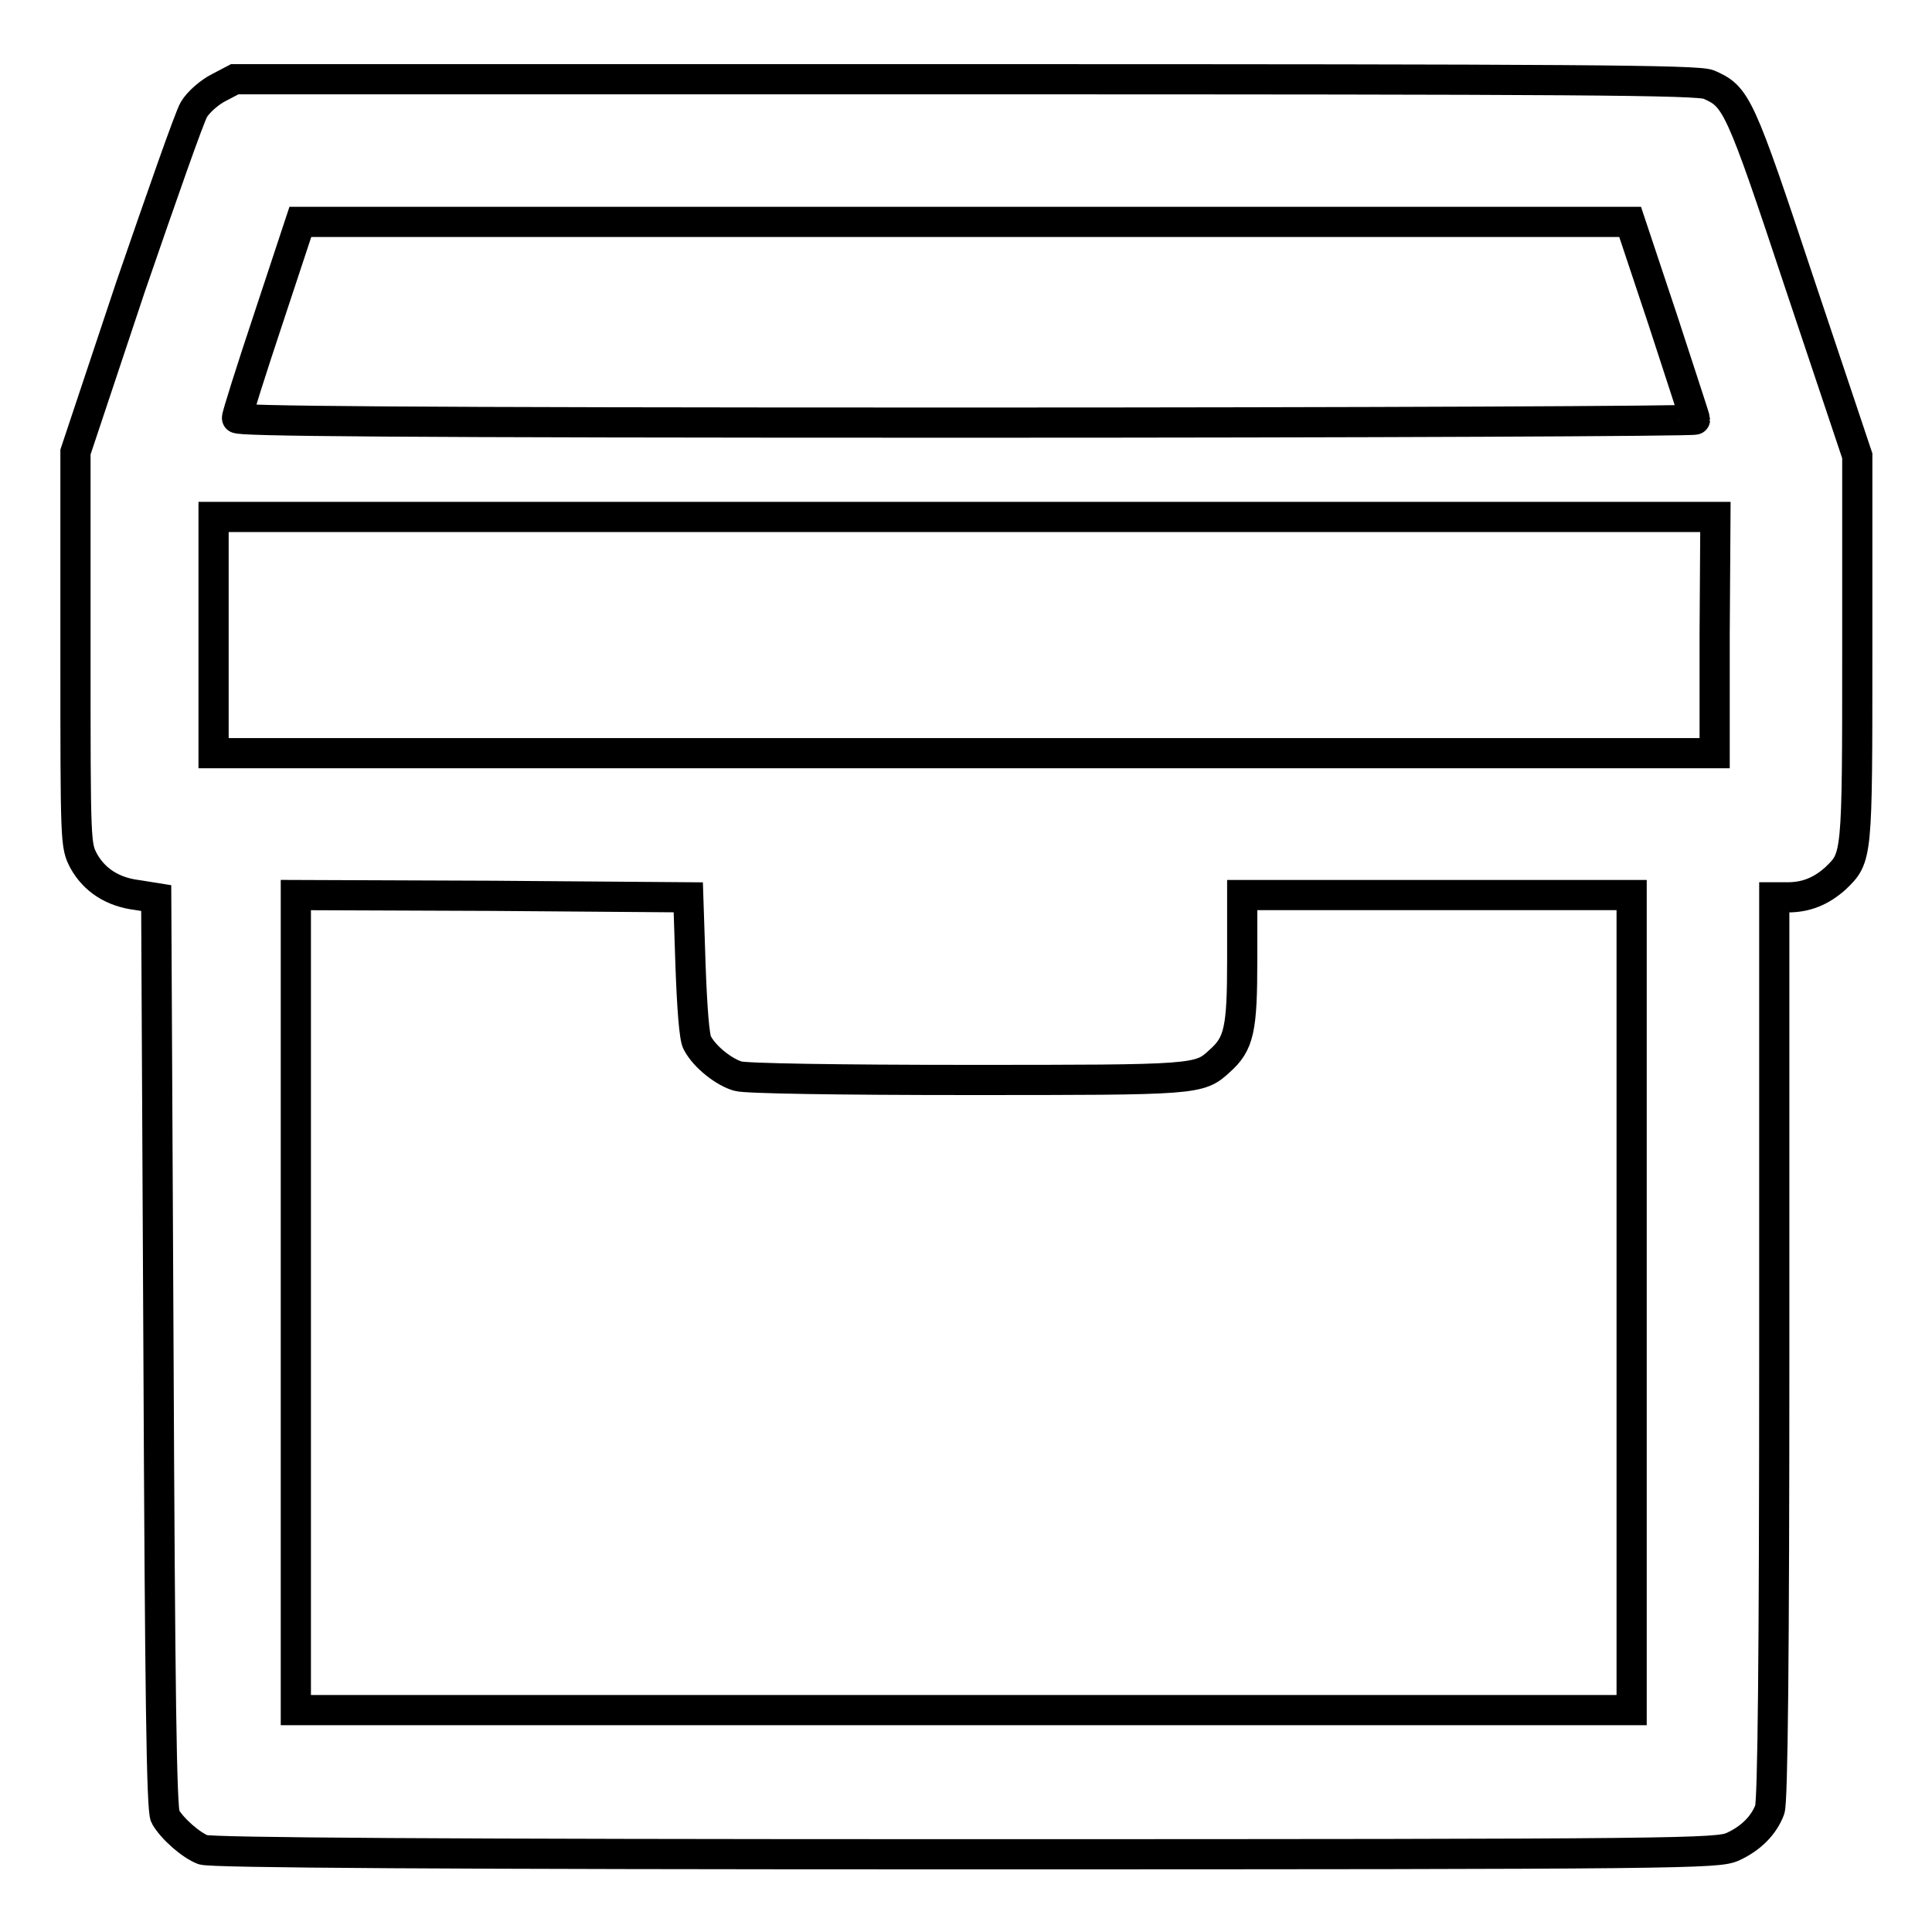 <?xml version="1.0" encoding="utf-8"?>
<!-- Svg Vector Icons : http://www.onlinewebfonts.com/icon -->
<!DOCTYPE svg PUBLIC "-//W3C//DTD SVG 1.1//EN" "http://www.w3.org/Graphics/SVG/1.1/DTD/svg11.dtd">
<svg version="1.1" xmlns="http://www.w3.org/2000/svg" xmlns:xlink="http://www.w3.org/1999/xlink" x="0px" y="0px" viewBox="0 0 256 256" enable-background="new 0 0 256 256" xml:space="preserve">
<g><g><g><path stroke-width="4" fill-opacity="0" stroke="#000000"  d="M29,11.6c-1.2,0.6-2.7,1.9-3.3,2.9c-0.6,1-4.3,11.6-8.4,23.5L10,59.9v26.1c0,25.9,0,26,1.1,28.1c1.4,2.5,3.8,4.1,7.1,4.5l2.5,0.4l0.3,60.3c0.2,44.5,0.4,60.6,0.9,61.4c0.9,1.6,3.4,3.8,5,4.4c1,0.4,32,0.6,101,0.6c95.7,0,99.7-0.1,101.7-1c2.4-1.1,4.1-2.8,4.9-4.9c0.4-1,0.6-20.2,0.6-61.2v-59.7h1.8c2.4,0,4.4-0.8,6.3-2.5c2.9-2.8,2.9-2.6,2.9-30.2V60.4l-7.6-22.7c-8-24.1-8.4-24.9-12.1-26.5c-1.4-0.6-17.4-0.7-98.4-0.7H31.1L29,11.6z M220.3,42.3c2.3,7.1,4.3,13.1,4.3,13.3s-43.4,0.4-96.6,0.4c-76.9,0-96.6-0.2-96.6-0.6c0-0.4,1.9-6.4,4.2-13.3l4.2-12.7h88H216L220.3,42.3z M227.2,84.1v15.7h-99.5H28.3V84.1V68.5h99.5h99.5L227.2,84.1L227.2,84.1z M91.5,128c0.2,5.5,0.5,9.6,0.9,10.2c1,1.9,3.6,3.9,5.4,4.4c1,0.3,13.3,0.5,30.4,0.5c30.4,0,30.7,0,33.4-2.5c2.6-2.3,3-4.2,3-13.4v-8.6h25.8h25.8v54v54h-88.5H39.2v-54v-54l26,0.1l26,0.2L91.5,128z"/></g></g></g>
</svg>